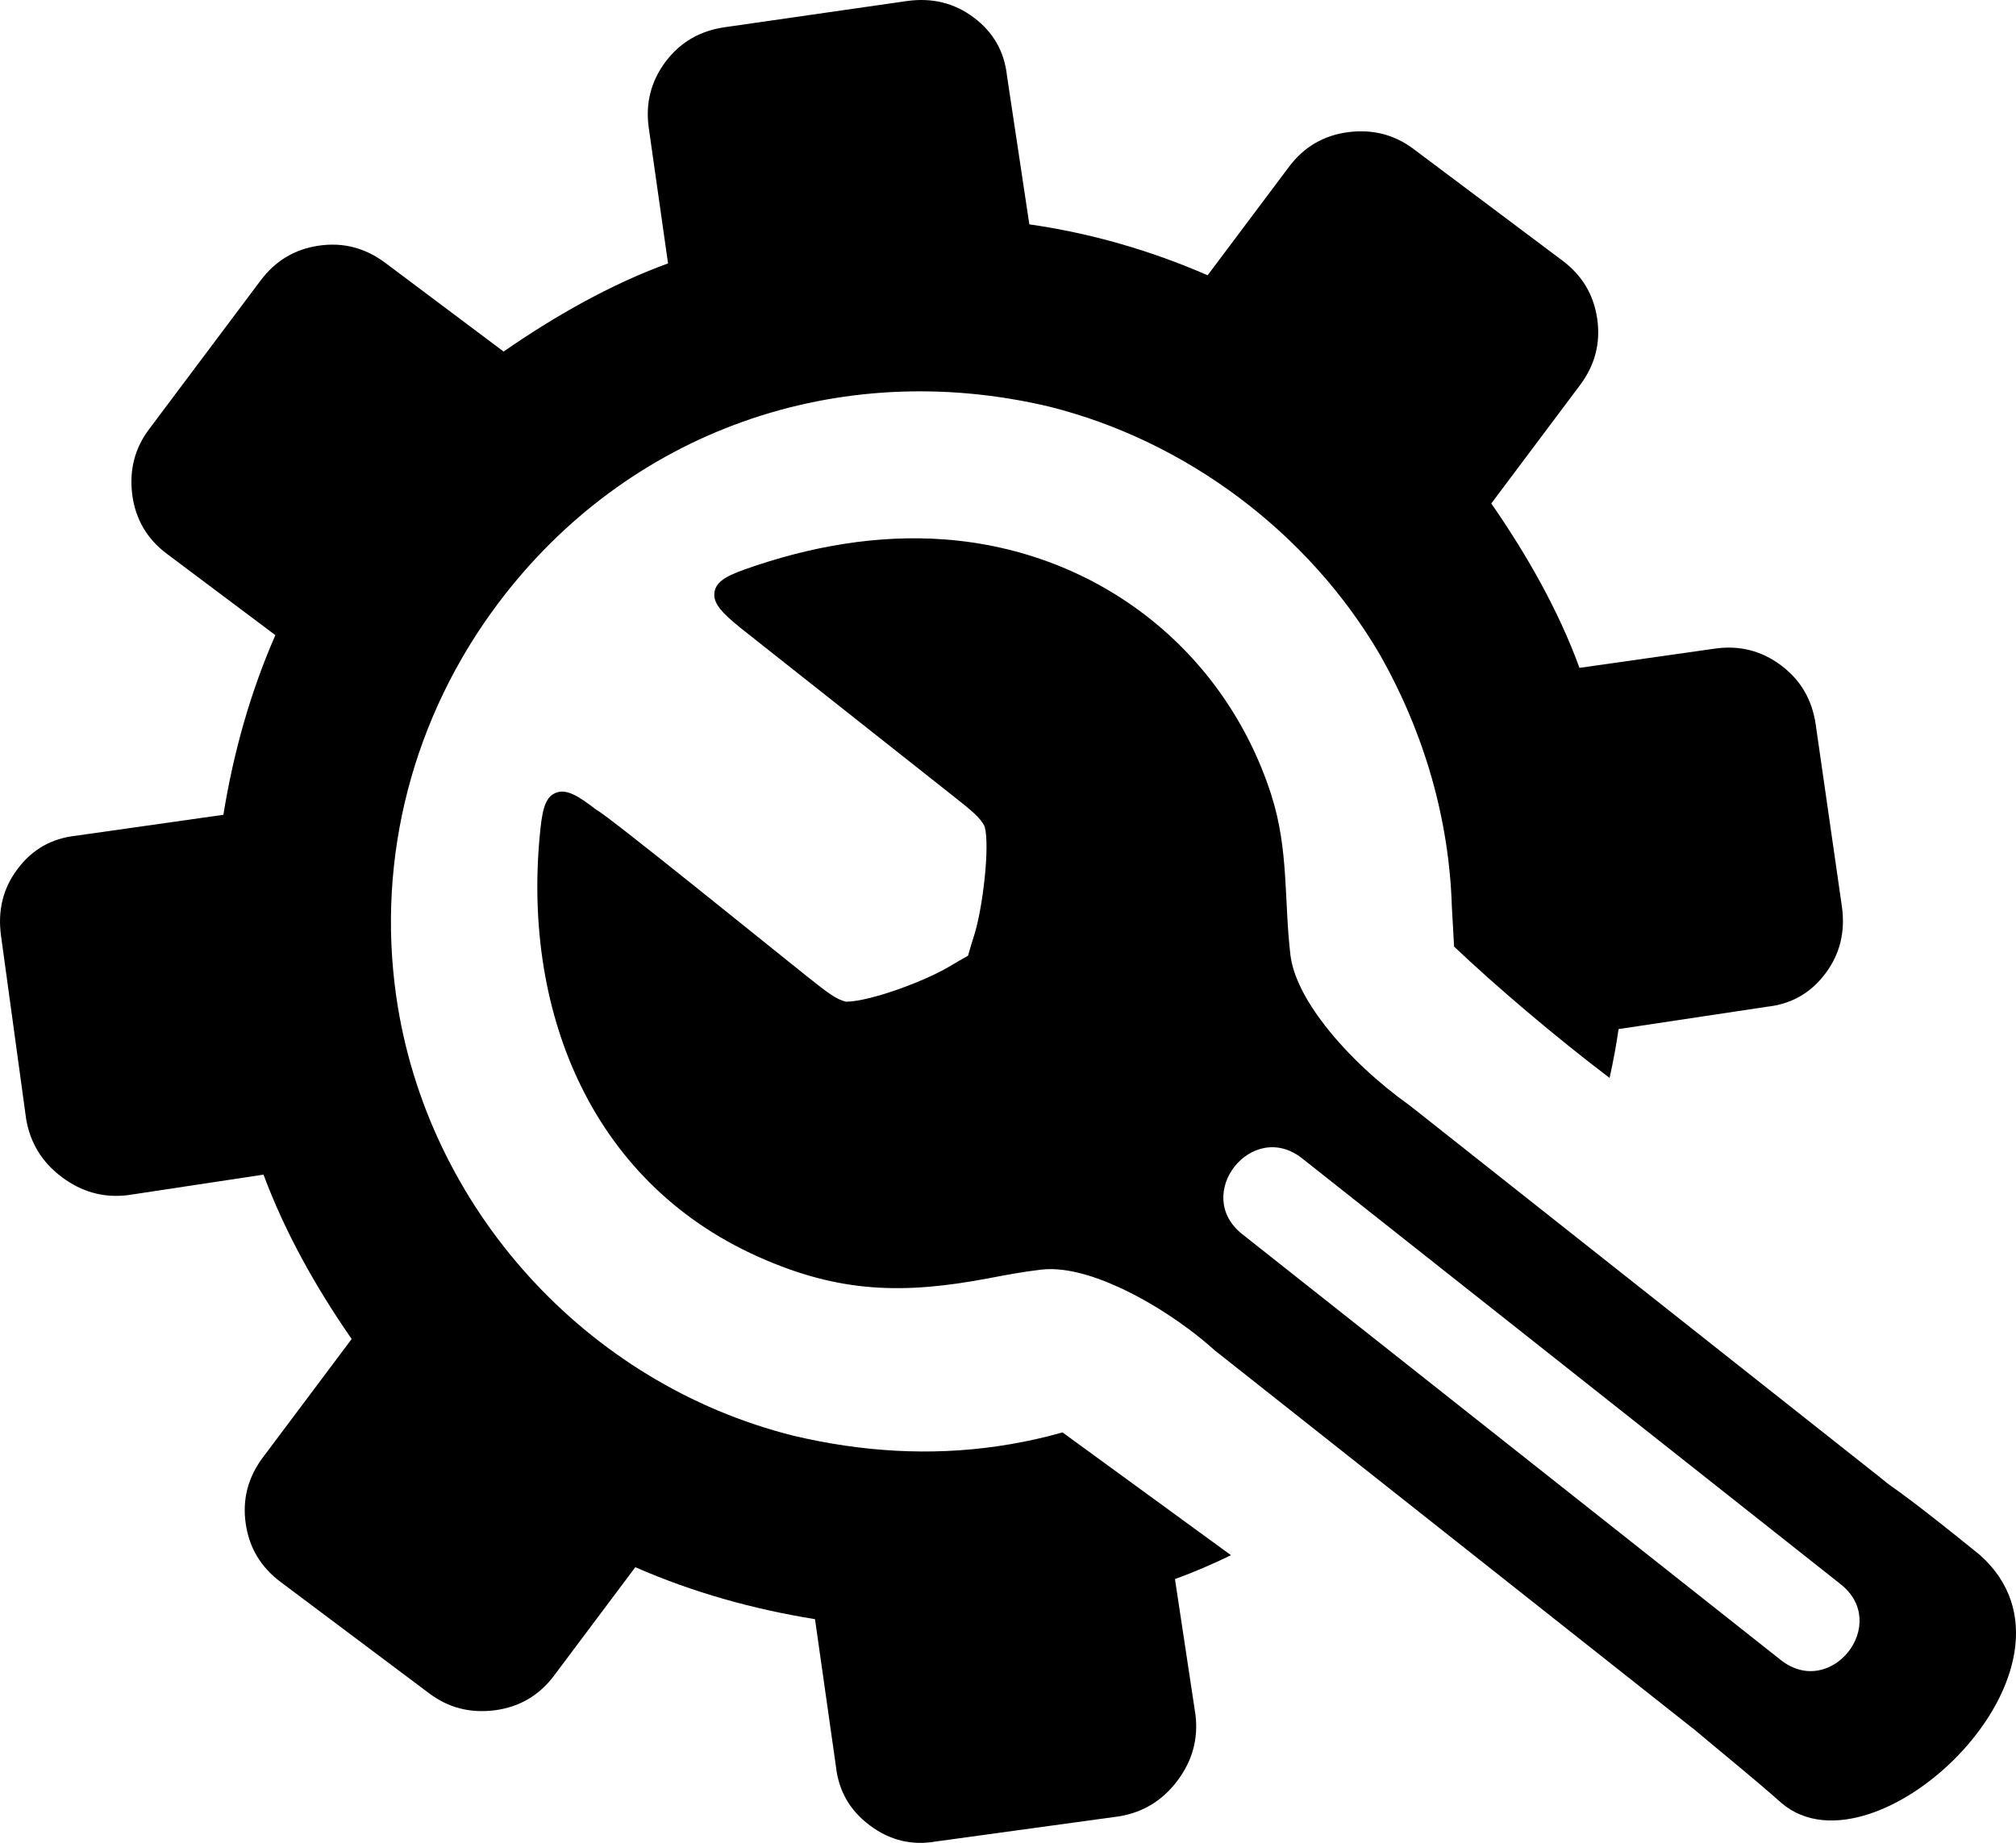 <?xml version="1.0" encoding="UTF-8"?>
<svg width="420.35" height="384.34" clip-rule="evenodd" image-rendering="optimizeQuality" shape-rendering="geometricPrecision" text-rendering="geometricPrecision" version="1.1" viewBox="0 0 420.35 384.34" xmlns="http://www.w3.org/2000/svg">
<path d="m378.59 151.12c-0.746-5.205-3.161-9.319-7.23-12.358-4.067-3.049-8.721-4.24-13.889-3.476l-28.142 4c-4.374-12.037-11.086-23.762-18.386-34.283l18.496-24.677c3.119-4.154 4.319-8.755 3.598-13.791-0.728-5.099-3.162-9.125-7.319-12.234l-30.979-23.226c-3.961-2.975-8.48-4.168-13.667-3.509-5.108 0.675-9.222 3.09-12.333 7.256l-16.94 22.589c-11.825-5.167-24.401-8.799-37.175-10.621l-4.654-30.934c-0.542-5.059-2.817-9.112-6.936-12.203-4.067-3.049-8.687-4.161-13.917-3.441l-37.984 5.462c-5.215 0.744-9.329 3.159-12.378 7.226-3.037 4.06-4.23 8.723-3.466 13.891l4 28.142c-12.027 4.376-23.752 11.088-34.283 18.386l-24.667-18.494c-4.164-3.121-8.764-4.321-13.801-3.6-5.099 0.728-9.125 3.162-12.234 7.319l-23.226 30.979c-2.977 3.97-4.156 8.473-3.5 13.669 0.667 5.096 3.08 9.22 7.246 12.331l22.589 16.94c-5.247 12.002-8.746 24.535-10.837 37.466l-30.717 4.363c-5.061 0.552-9.112 2.817-12.205 6.946-3.047 4.058-4.159 8.677-3.441 13.917l5.245 38.275c0.874 5.039 3.387 9.03 7.447 12.068 4.067 3.049 8.62 4.372 13.683 3.768l28.359-4.29c4.498 12.125 11.007 23.652 18.377 34.281l-18.496 24.677c-3.119 4.154-4.317 8.745-3.598 13.791 0.728 5.099 3.162 9.125 7.319 12.234l30.979 23.226c3.97 2.977 8.483 4.158 13.669 3.5 5.108-0.675 9.22-3.08 12.341-7.244l16.93-22.591c12.01 5.258 24.535 8.746 37.466 10.837l4.363 30.717c0.552 5.061 2.879 9.156 7.043 12.277 4.216 3.163 8.801 4.247 13.82 3.369l38.277-5.255c5.046-0.862 9.028-3.377 12.075-7.435 3.049-4.067 4.362-8.623 3.759-13.685l-4.283-28.347c3.932-1.431 7.836-3.114 11.678-4.983l-35.123-25.61-3.07 0.823c-3.515 0.877-7.072 1.57-10.673 2.09-13.885 1.989-27.992 1.177-42.3-2.205-43.219-10.773-76.572-47.526-82.884-91.649-4.168-29.161 3.579-58.394 21.195-81.89 27.02-36.031 70.99-51.524 114.96-41.1 28.556 7.14 54.049 26.263 68.912 51.67 9.46 16.667 14.495 34.679 15.04 52.682l0.463 8.252c8.451 8.056 21.107 18.832 32.422 27.398 0.753-3.387 1.387-6.79 1.876-10.184l30.924-4.656c5.061-0.552 9.112-2.817 12.205-6.946 3.049-4.067 4.159-8.677 3.441-13.917z"/>
<path d="m391.96 308.08-97.12-76.813-1.115-0.866c-6.102-4.352-12.573-10.243-17.399-16.441-3.924-5.039-6.731-10.239-7.272-14.874-1.336-11.443-0.321-21.891-3.967-33.252l-0.053-0.194c-9.82-30.236-36.278-50.757-68.069-53.139-13.812-1.035-27.906 1.372-41.661 6.248-4.182 1.482-6.293 2.766-6.365 5.202-0.063 2.058 1.718 3.978 5.308 6.87l0.145 0.126 44.039 34.822c4.008 3.163 6.06 4.782 6.891 6.659 1.111 4.093-0.422 16.957-2.152 22.471-0.494 1.574-0.965 3.073-1.333 4.423-1.228 0.67-2.578 1.473-3.997 2.317-4.97 2.954-16.282 7.203-21.371 7.271-2.019-0.378-4.066-2.001-8.067-5.171-5.445-4.31-42.364-34.261-44.049-34.84-3.721-2.9-6.032-4.229-8.045-3.688-2.352 0.634-3.117 2.982-3.595 7.394-4.029 37.105 9.828 73.565 45.364 89.491 16.961 7.602 30.358 7.859 48.118 4.483 3.497-0.664 7.058-1.342 10.898-1.79 4.635-0.541 10.342 0.993 16.149 3.65 6.854 3.137 13.84 7.742 19.31 12.543l0.777 0.682 99.134 78.406c0.216 0.171 0.429 0.33 0.639 0.488 5.379 4.545 12.586 10.348 18.354 15.477 19.668 16.789 67.233-28.698 41.383-51.72-5.635-4.581-13.723-11.058-19.101-14.802zm-132.95-50.696 112.29 88.815c10.45 8.265 22.944-7.533 12.494-15.797l-112.29-88.815c-10.449-8.264-22.943 7.532-12.494 15.797z" clip-rule="evenodd" fill-rule="evenodd" image-rendering="optimizeQuality" shape-rendering="geometricPrecision" stroke-width=".773"/>
</svg>
